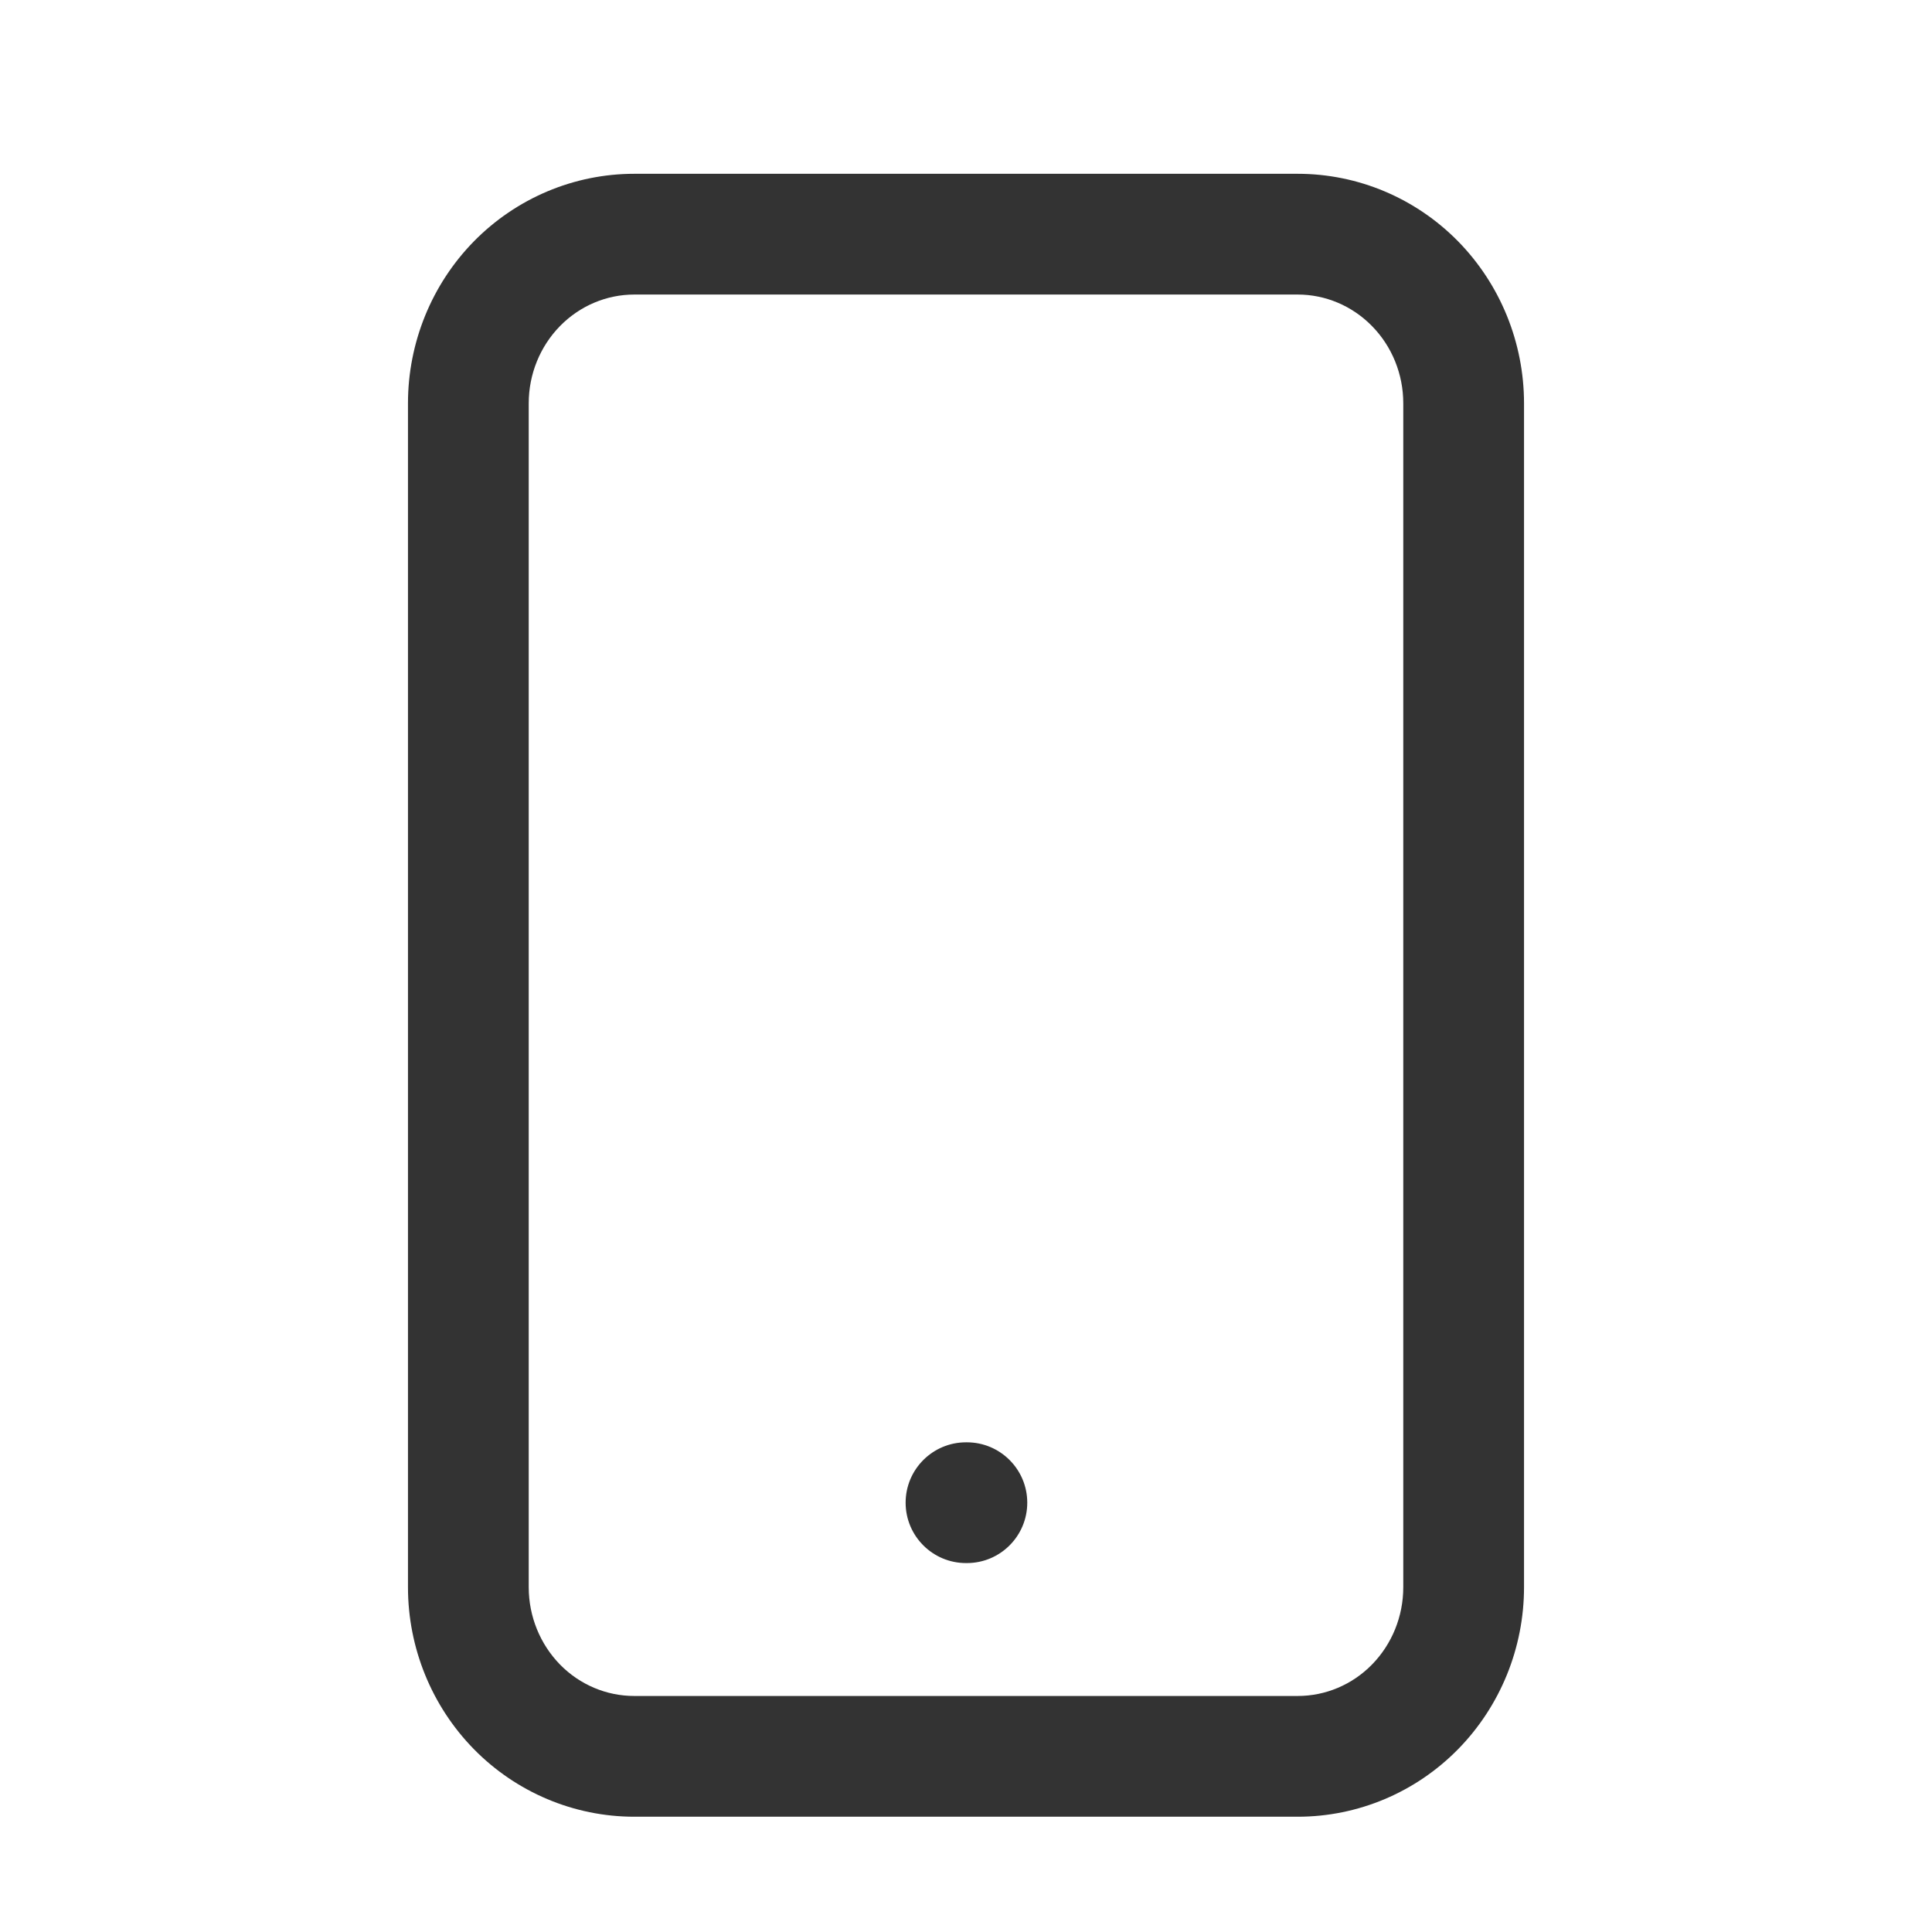 <svg width="24" height="24" viewBox="0 0 24 24" fill="none" xmlns="http://www.w3.org/2000/svg">
<path fill-rule="evenodd" clip-rule="evenodd" d="M5.886 2.999C6.412 2.463 7.129 2.159 7.879 2.159H16.121C16.872 2.159 17.588 2.463 18.114 2.999C18.639 3.535 18.932 4.259 18.932 5.01V19.717C18.932 20.469 18.639 21.192 18.114 21.728C17.588 22.264 16.872 22.568 16.121 22.568H7.879C7.129 22.568 6.412 22.264 5.886 21.728C5.361 21.192 5.068 20.469 5.068 19.717V5.01C5.068 4.259 5.361 3.535 5.886 2.999ZM5.886 2.999L6.422 3.525L5.886 2.999ZM7.879 3.659C7.536 3.659 7.204 3.798 6.957 4.05L6.957 4.05C6.71 4.302 6.568 4.647 6.568 5.01V19.717C6.568 20.08 6.71 20.425 6.957 20.678L6.422 21.203L6.957 20.678C7.204 20.93 7.536 21.068 7.879 21.068H16.121C16.464 21.068 16.796 20.93 17.043 20.678C17.291 20.425 17.432 20.08 17.432 19.717V5.01C17.432 4.647 17.291 4.302 17.043 4.05L17.576 3.527L17.043 4.05C16.796 3.798 16.464 3.659 16.121 3.659H7.879ZM11.25 18.667C11.25 18.253 11.586 17.917 12 17.917H12.011C12.425 17.917 12.761 18.253 12.761 18.667C12.761 19.081 12.425 19.417 12.011 19.417H12C11.586 19.417 11.25 19.081 11.25 18.667Z" fill="#333333"/>
</svg>
